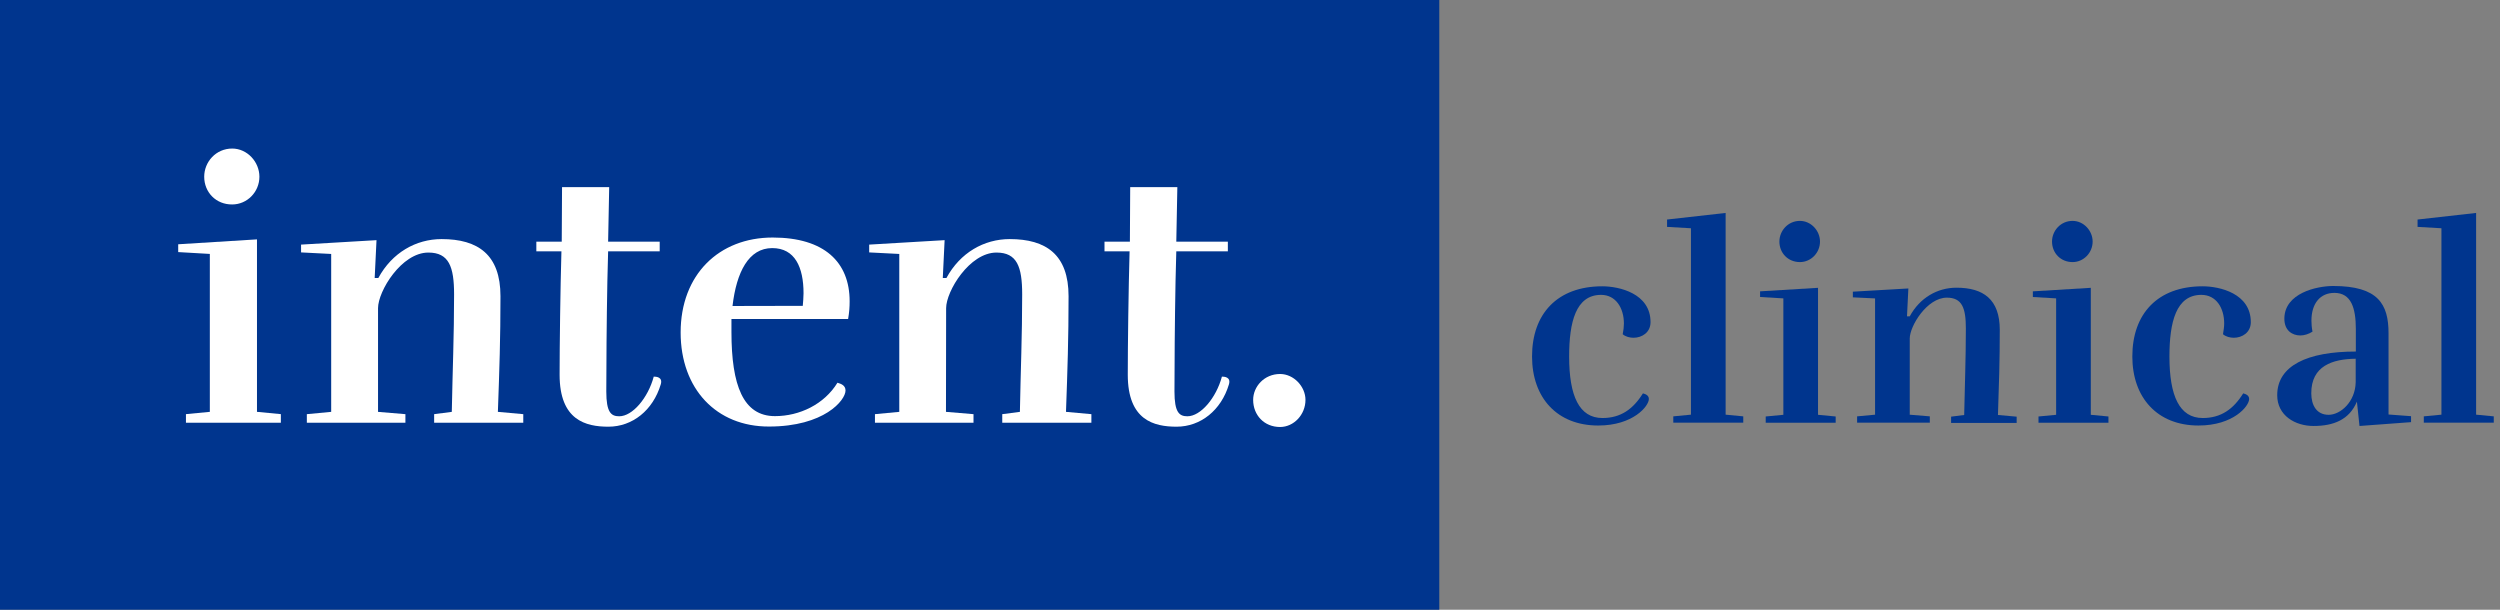 <?xml version="1.0" encoding="UTF-8"?> <svg xmlns="http://www.w3.org/2000/svg" width="164" height="40" viewBox="0 0 164 40" fill="none"><rect x="0" y="0" width="164" height="40" fill="#808080" stroke="none"/><path d="M94.418 0H0V40H94.418V0Z" fill="#00358E"></path><path d="M106.528 21.222C106.528 20.198 105.99 19.343 105.032 19.343C103.376 19.343 102.936 21.122 102.936 23.393C102.936 25.975 103.595 27.422 105.122 27.422C106.309 27.422 107.127 26.849 107.776 25.804C107.955 25.854 108.165 25.935 108.165 26.176C108.165 26.638 107.137 27.914 104.842 27.914C102.138 27.914 100.502 26.085 100.502 23.383C100.502 20.589 102.158 18.781 105.112 18.781C106.209 18.781 108.275 19.243 108.275 21.132C108.275 21.815 107.706 22.157 107.157 22.157C106.908 22.157 106.638 22.087 106.449 21.926C106.499 21.685 106.528 21.433 106.528 21.222Z" fill="#00358E"></path><path d="M113.201 13.969V27.202L114.358 27.313V27.725H109.768V27.313L110.926 27.202V14.974L109.359 14.884V14.401L113.201 13.969Z" fill="#00358E"></path><path d="M116.988 19.574L115.461 19.484V19.112L119.262 18.881V27.211L120.42 27.321V27.733H115.83V27.321L116.988 27.211V19.574ZM116.728 15.847C116.728 15.133 117.297 14.49 118.075 14.49C118.803 14.49 119.392 15.133 119.392 15.847C119.392 16.58 118.803 17.193 118.075 17.193C117.297 17.193 116.728 16.6 116.728 15.847Z" fill="#00358E"></path><path d="M125.259 27.203L126.596 27.313V27.725H121.826V27.313L123.004 27.203V19.576L121.547 19.506V19.134L125.189 18.923L125.099 20.752H125.279C125.937 19.536 127.094 18.873 128.342 18.873C130.098 18.873 131.185 19.627 131.185 21.636C131.185 23.716 131.135 25.163 131.066 27.223L132.293 27.333V27.745H127.992V27.333L128.851 27.223C128.89 25.213 128.96 23.555 128.96 21.546C128.96 20.199 128.711 19.526 127.713 19.526C126.416 19.526 125.279 21.385 125.279 22.209V27.203H125.259Z" fill="#00358E"></path><path d="M134.882 19.574L133.355 19.484V19.112L137.157 18.881V27.211L138.314 27.321V27.733H133.725V27.321L134.882 27.211V19.574ZM134.613 15.847C134.613 15.133 135.181 14.49 135.96 14.49C136.688 14.49 137.277 15.133 137.277 15.847C137.277 16.58 136.688 17.193 135.96 17.193C135.181 17.193 134.613 16.6 134.613 15.847Z" fill="#00358E"></path><path d="M145.907 21.222C145.907 20.198 145.379 19.343 144.411 19.343C142.754 19.343 142.315 21.122 142.315 23.393C142.315 25.975 142.974 27.422 144.5 27.422C145.688 27.422 146.506 26.849 147.155 25.804C147.334 25.854 147.544 25.935 147.544 26.176C147.544 26.638 146.516 27.914 144.221 27.914C141.517 27.914 139.881 26.085 139.881 23.383C139.881 20.589 141.537 18.781 144.491 18.781C145.598 18.781 147.653 19.243 147.653 21.132C147.653 21.815 147.085 22.157 146.536 22.157C146.287 22.157 146.017 22.087 145.828 21.926C145.867 21.685 145.907 21.433 145.907 21.222Z" fill="#00358E"></path><path d="M154.613 26.347C154.114 27.543 153.067 27.944 151.769 27.944C150.562 27.944 149.385 27.261 149.385 25.925C149.385 23.976 151.38 23.061 154.543 23.061V21.594C154.543 20.218 154.244 19.213 153.136 19.213C152.228 19.213 151.63 19.876 151.63 21.042C151.63 21.253 151.65 21.504 151.7 21.755C151.45 21.916 151.161 22.006 150.901 22.006C150.353 22.006 149.854 21.665 149.854 20.911C149.854 19.223 151.989 18.761 153.057 18.761C156.01 18.761 156.688 19.956 156.688 21.855V27.191L158.165 27.301V27.693L154.783 27.944L154.613 26.347ZM154.533 23.533C153.017 23.553 151.62 23.996 151.62 25.794C151.62 26.598 151.979 27.211 152.757 27.211C153.535 27.211 154.503 26.367 154.533 25.081V23.533Z" fill="#00358E"></path><path d="M162.433 13.969V27.202L163.591 27.313V27.725H159.001V27.313L160.158 27.202V14.974L158.592 14.884V14.401L162.433 13.969Z" fill="#00358E"></path><path d="M13.765 16.657L11.69 16.537V16.024L16.858 15.703V27.017L18.424 27.167V27.73H12.198V27.167L13.765 27.017V16.657ZM13.396 11.593C13.396 10.619 14.164 9.745 15.232 9.745C16.219 9.745 17.017 10.619 17.017 11.593C17.017 12.588 16.219 13.412 15.232 13.412C14.174 13.422 13.396 12.618 13.396 11.593Z" fill="white"></path><path d="M24.789 27.018L26.595 27.169V27.731H20.129V27.169L21.726 27.018V16.659L19.75 16.558V16.046L24.699 15.754L24.579 18.236H24.819C25.717 16.578 27.283 15.684 28.969 15.684C31.364 15.684 32.831 16.709 32.831 19.432C32.831 22.255 32.761 24.225 32.661 27.018L34.327 27.169V27.731H28.48V27.169L29.638 27.018C29.688 24.295 29.788 22.034 29.788 19.311C29.788 17.493 29.448 16.568 28.101 16.568C26.335 16.568 24.799 19.1 24.799 20.216V27.018H24.789Z" fill="white"></path><path d="M36.71 24.585C36.71 22.636 36.76 18.918 36.83 16.487H35.184V15.854H36.85L36.87 12.277H39.963L39.893 15.854H43.276V16.487H39.893L39.843 18.456C39.793 21.079 39.773 24.073 39.773 25.68C39.773 27.047 40.083 27.308 40.621 27.308C41.489 27.308 42.507 26.113 42.886 24.706C43.036 24.706 43.495 24.726 43.345 25.218C42.836 26.916 41.489 27.991 39.913 27.991C38.426 27.991 36.71 27.57 36.71 24.585Z" fill="white"></path><path d="M44.65 21.812C44.65 18.014 47.165 15.582 50.687 15.582C54.069 15.582 55.736 17.19 55.736 19.762C55.736 20.124 55.716 20.465 55.636 20.927H47.983V21.782C47.983 25.278 48.751 27.298 50.837 27.298C52.453 27.298 54.069 26.524 54.937 25.107C55.177 25.178 55.466 25.278 55.466 25.62C55.466 26.253 54.069 27.981 50.447 27.981C46.995 27.991 44.65 25.509 44.65 21.812ZM52.662 20.063C52.682 19.822 52.712 19.501 52.712 19.239C52.712 17.541 52.154 16.275 50.657 16.275C49.11 16.275 48.312 17.853 48.053 20.073L52.662 20.063Z" fill="white"></path><path d="M62.056 27.018L63.862 27.169V27.731H57.397V27.169L58.993 27.018V16.659L57.018 16.558V16.046L61.967 15.754L61.847 18.236H62.086C62.984 16.578 64.551 15.684 66.237 15.684C68.632 15.684 70.098 16.709 70.098 19.432C70.098 22.255 70.028 24.225 69.929 27.018L71.595 27.169V27.731H65.748V27.169L66.905 27.018C66.955 24.295 67.055 22.034 67.055 19.311C67.055 17.493 66.716 16.568 65.369 16.568C63.603 16.568 62.066 19.1 62.066 20.216L62.056 27.018Z" fill="white"></path><path d="M73.982 24.585C73.982 22.636 74.031 18.918 74.101 16.487H72.455V15.854H74.121L74.141 12.277H77.234L77.165 15.854H80.547V16.487H77.165L77.115 18.456C77.065 21.079 77.045 24.073 77.045 25.68C77.045 27.047 77.354 27.308 77.893 27.308C78.761 27.308 79.779 26.113 80.158 24.706C80.308 24.706 80.766 24.726 80.617 25.218C80.108 26.916 78.761 27.991 77.184 27.991C75.698 27.991 73.982 27.57 73.982 24.585Z" fill="white"></path><path d="M82.207 26.232C82.207 25.358 82.935 24.534 83.973 24.534C84.871 24.534 85.639 25.358 85.639 26.232C85.639 27.207 84.871 28.011 83.973 28.011C82.935 28.011 82.207 27.237 82.207 26.232Z" fill="white"></path></svg> 